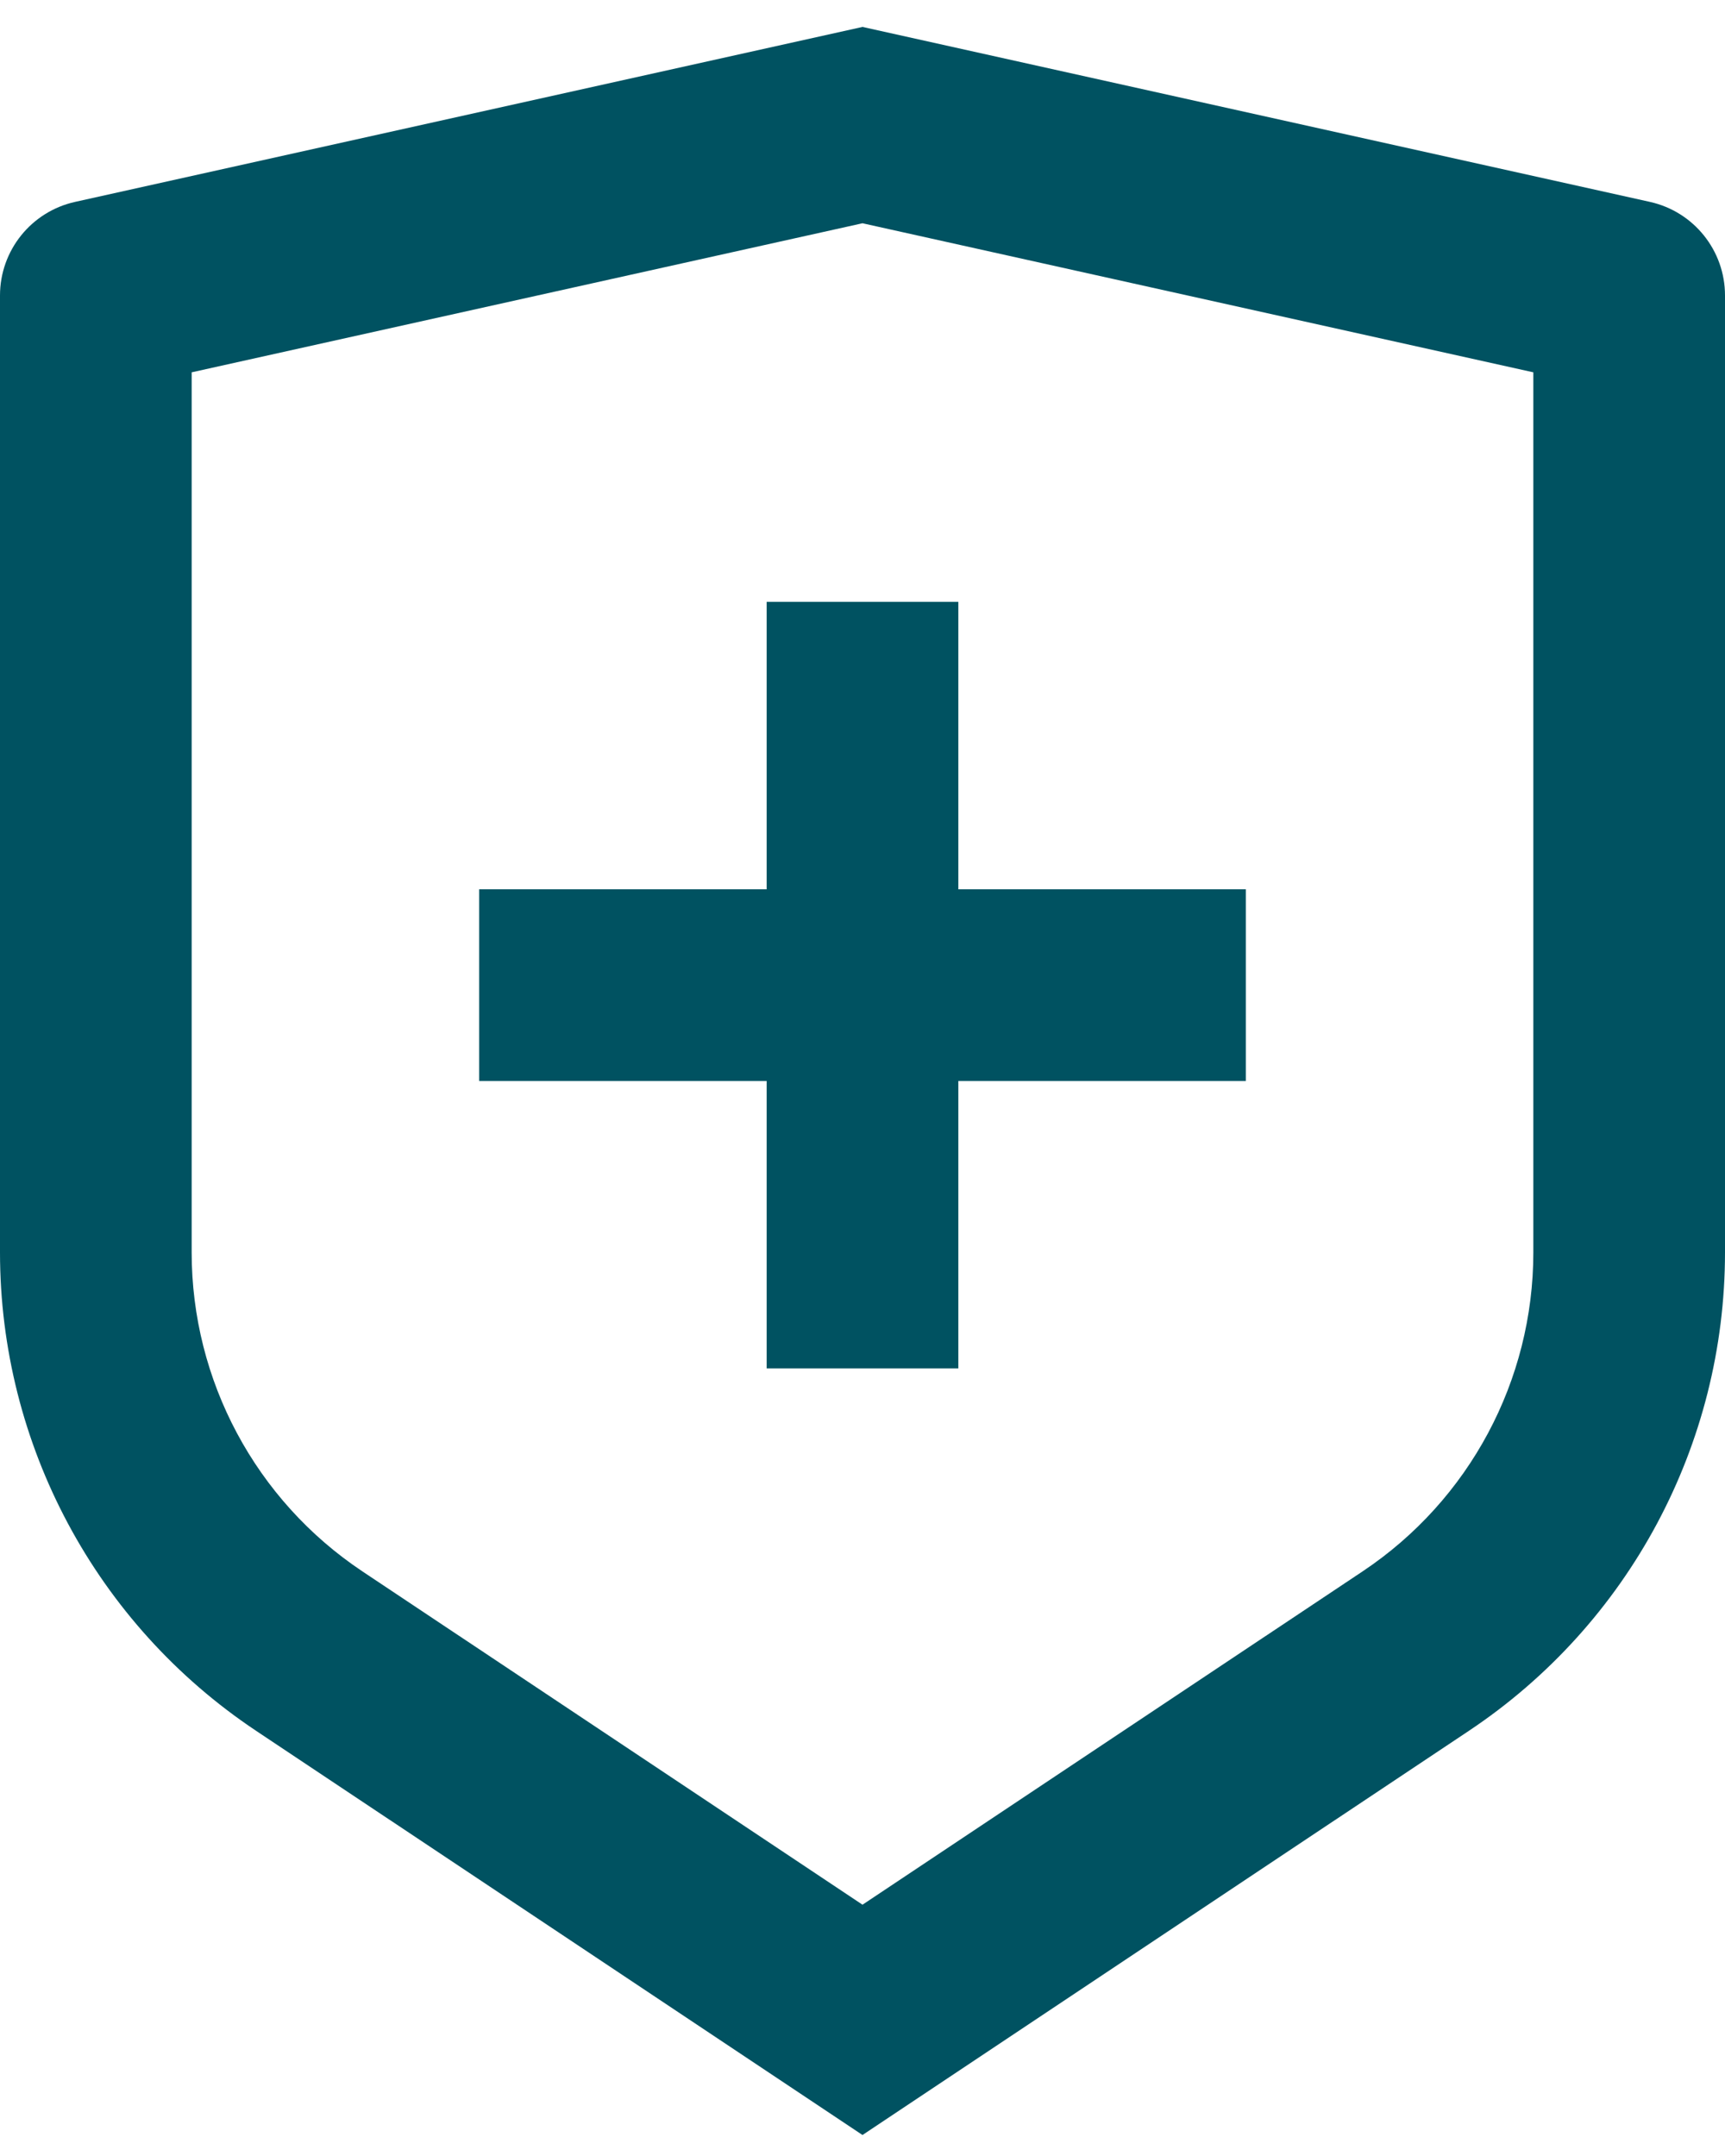 <svg width="36" height="45" viewBox="0 0 36 45" fill="none" xmlns="http://www.w3.org/2000/svg">
<path d="M1.566 4.214L18 0.562L34.434 4.214C35.349 4.418 36 5.229 36 6.167V26.14C36 30.152 33.995 33.899 30.656 36.125L18 44.562L5.344 36.125C2.005 33.899 0 30.152 0 26.14V6.167C0 5.229 0.651 4.418 1.566 4.214ZM4 7.771V26.14C4 28.815 5.337 31.313 7.562 32.797L18 39.755L28.438 32.797C30.663 31.313 32 28.815 32 26.14V7.771L18 4.66L4 7.771ZM16 18.562V12.562H20V18.562H26V22.562H20V28.562H16V22.562H10V18.562H16Z" fill="#005261"/>
</svg>
